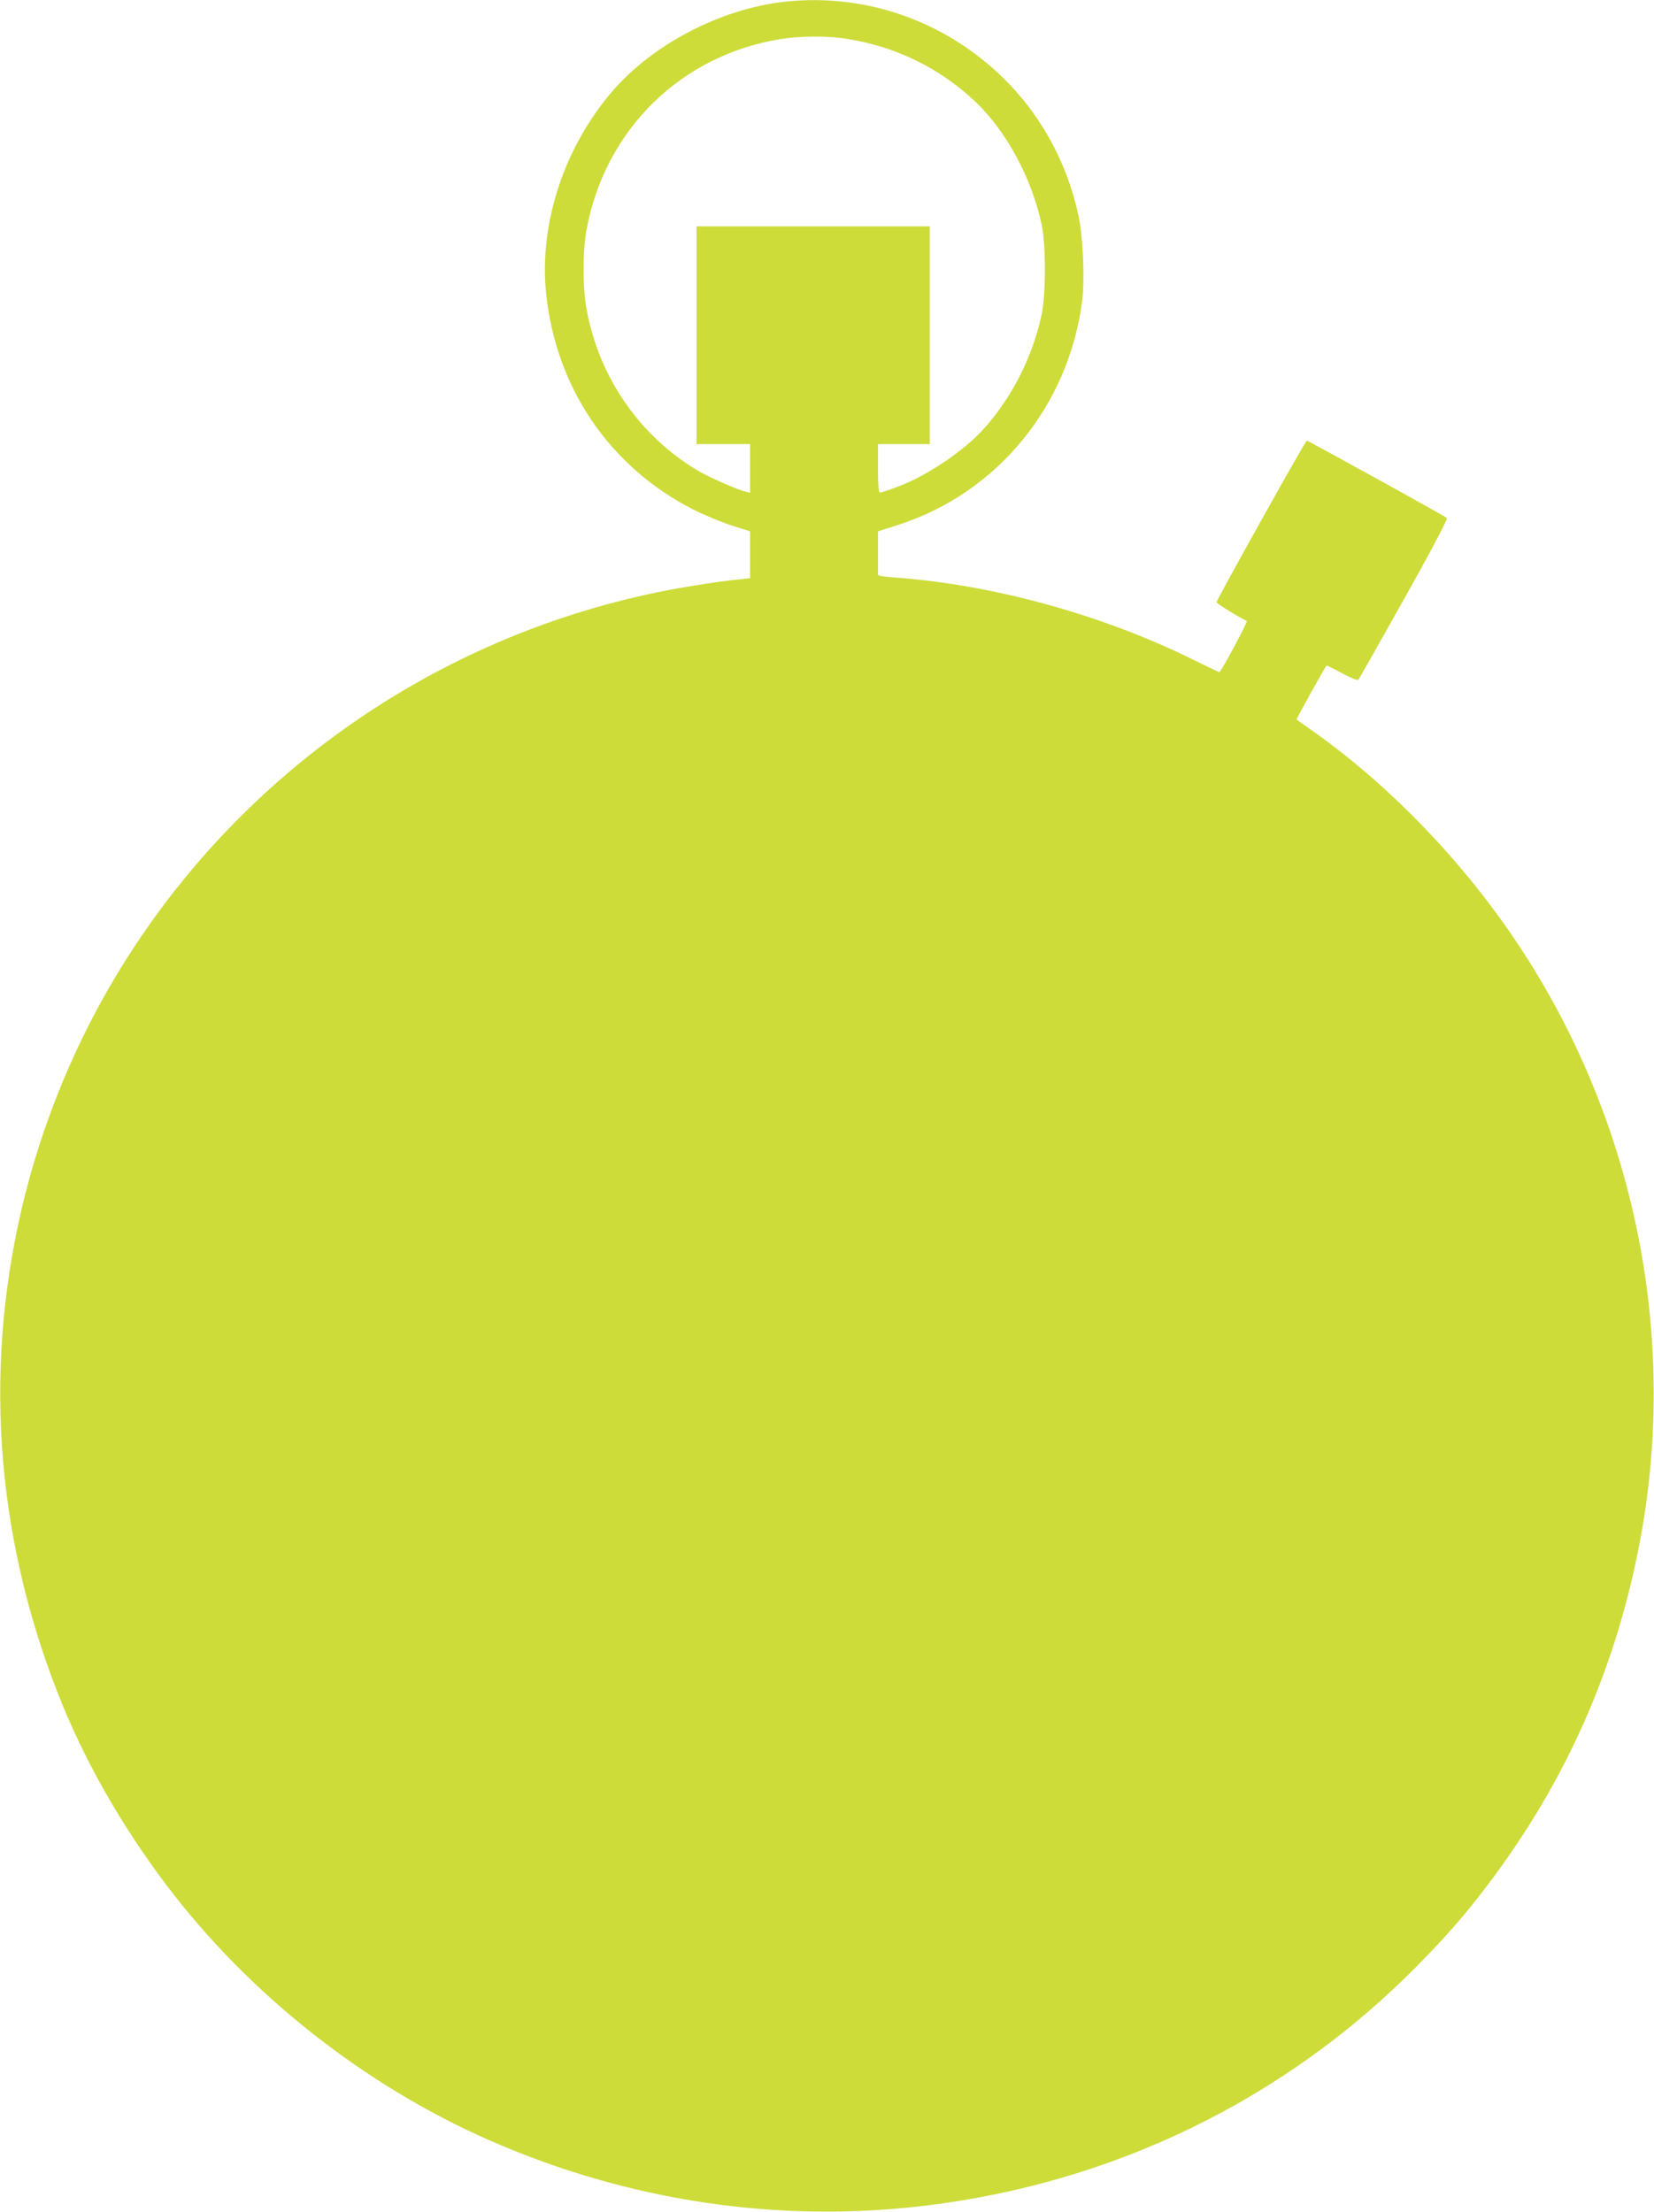 <?xml version="1.0" standalone="no"?>
<!DOCTYPE svg PUBLIC "-//W3C//DTD SVG 20010904//EN"
 "http://www.w3.org/TR/2001/REC-SVG-20010904/DTD/svg10.dtd">
<svg version="1.0" xmlns="http://www.w3.org/2000/svg"
 width="957pt" height="1280pt" viewBox="0 0 957 1280"
 preserveAspectRatio="xMidYMid meet">
<g transform="translate(0,1280) scale(0.1,-0.1)"
fill="#cddc39" stroke="none">
<path d="M4531 12789 c-366 -43 -754 -246 -988 -517 -278 -324 -423 -762 -384
-1162 54 -550 367 -1012 853 -1259 64 -32 164 -74 222 -92 l106 -34 0 -135 0
-136 -117 -13 c-65 -7 -201 -28 -303 -46 -1287 -233 -2420 -980 -3139 -2068
-290 -438 -506 -929 -636 -1441 -242 -961 -178 -1944 188 -2881 149 -382 362
-758 627 -1110 477 -633 1145 -1161 1870 -1480 800 -352 1671 -483 2525 -379
1091 132 2082 615 2842 1385 179 182 279 297 413 474 459 608 749 1271 885
2020 213 1174 -42 2409 -706 3412 -321 486 -759 940 -1214 1257 -38 27 -71 50
-73 52 -3 2 164 304 173 312 2 2 42 -18 90 -44 48 -26 90 -43 94 -38 5 5 124
216 265 468 153 272 253 463 248 468 -11 11 -803 448 -811 448 -8 0 -523 -923
-522 -935 0 -8 143 -96 175 -108 8 -3 -150 -297 -159 -297 -2 0 -75 35 -163
78 -522 257 -1151 429 -1715 470 -54 4 -97 10 -97 15 0 4 0 62 0 130 l0 122
118 38 c571 184 983 685 1063 1292 16 124 6 373 -21 497 -61 288 -203 557
-403 764 -342 355 -822 529 -1306 473z m364 -213 c286 -44 542 -169 749 -365
179 -170 326 -443 383 -711 25 -119 25 -401 0 -520 -54 -253 -180 -496 -351
-679 -90 -95 -242 -204 -384 -275 -56 -29 -182 -76 -201 -76 -8 0 -11 43 -11
140 l0 140 150 0 150 0 0 630 0 630 -675 0 -675 0 0 -630 0 -630 155 0 155 0
0 -141 0 -141 -27 7 c-49 11 -216 86 -278 123 -336 201 -570 541 -641 932 -23
125 -23 334 -1 457 106 583 549 1017 1130 1108 111 17 263 18 372 1z"/>
</g>
</svg>
